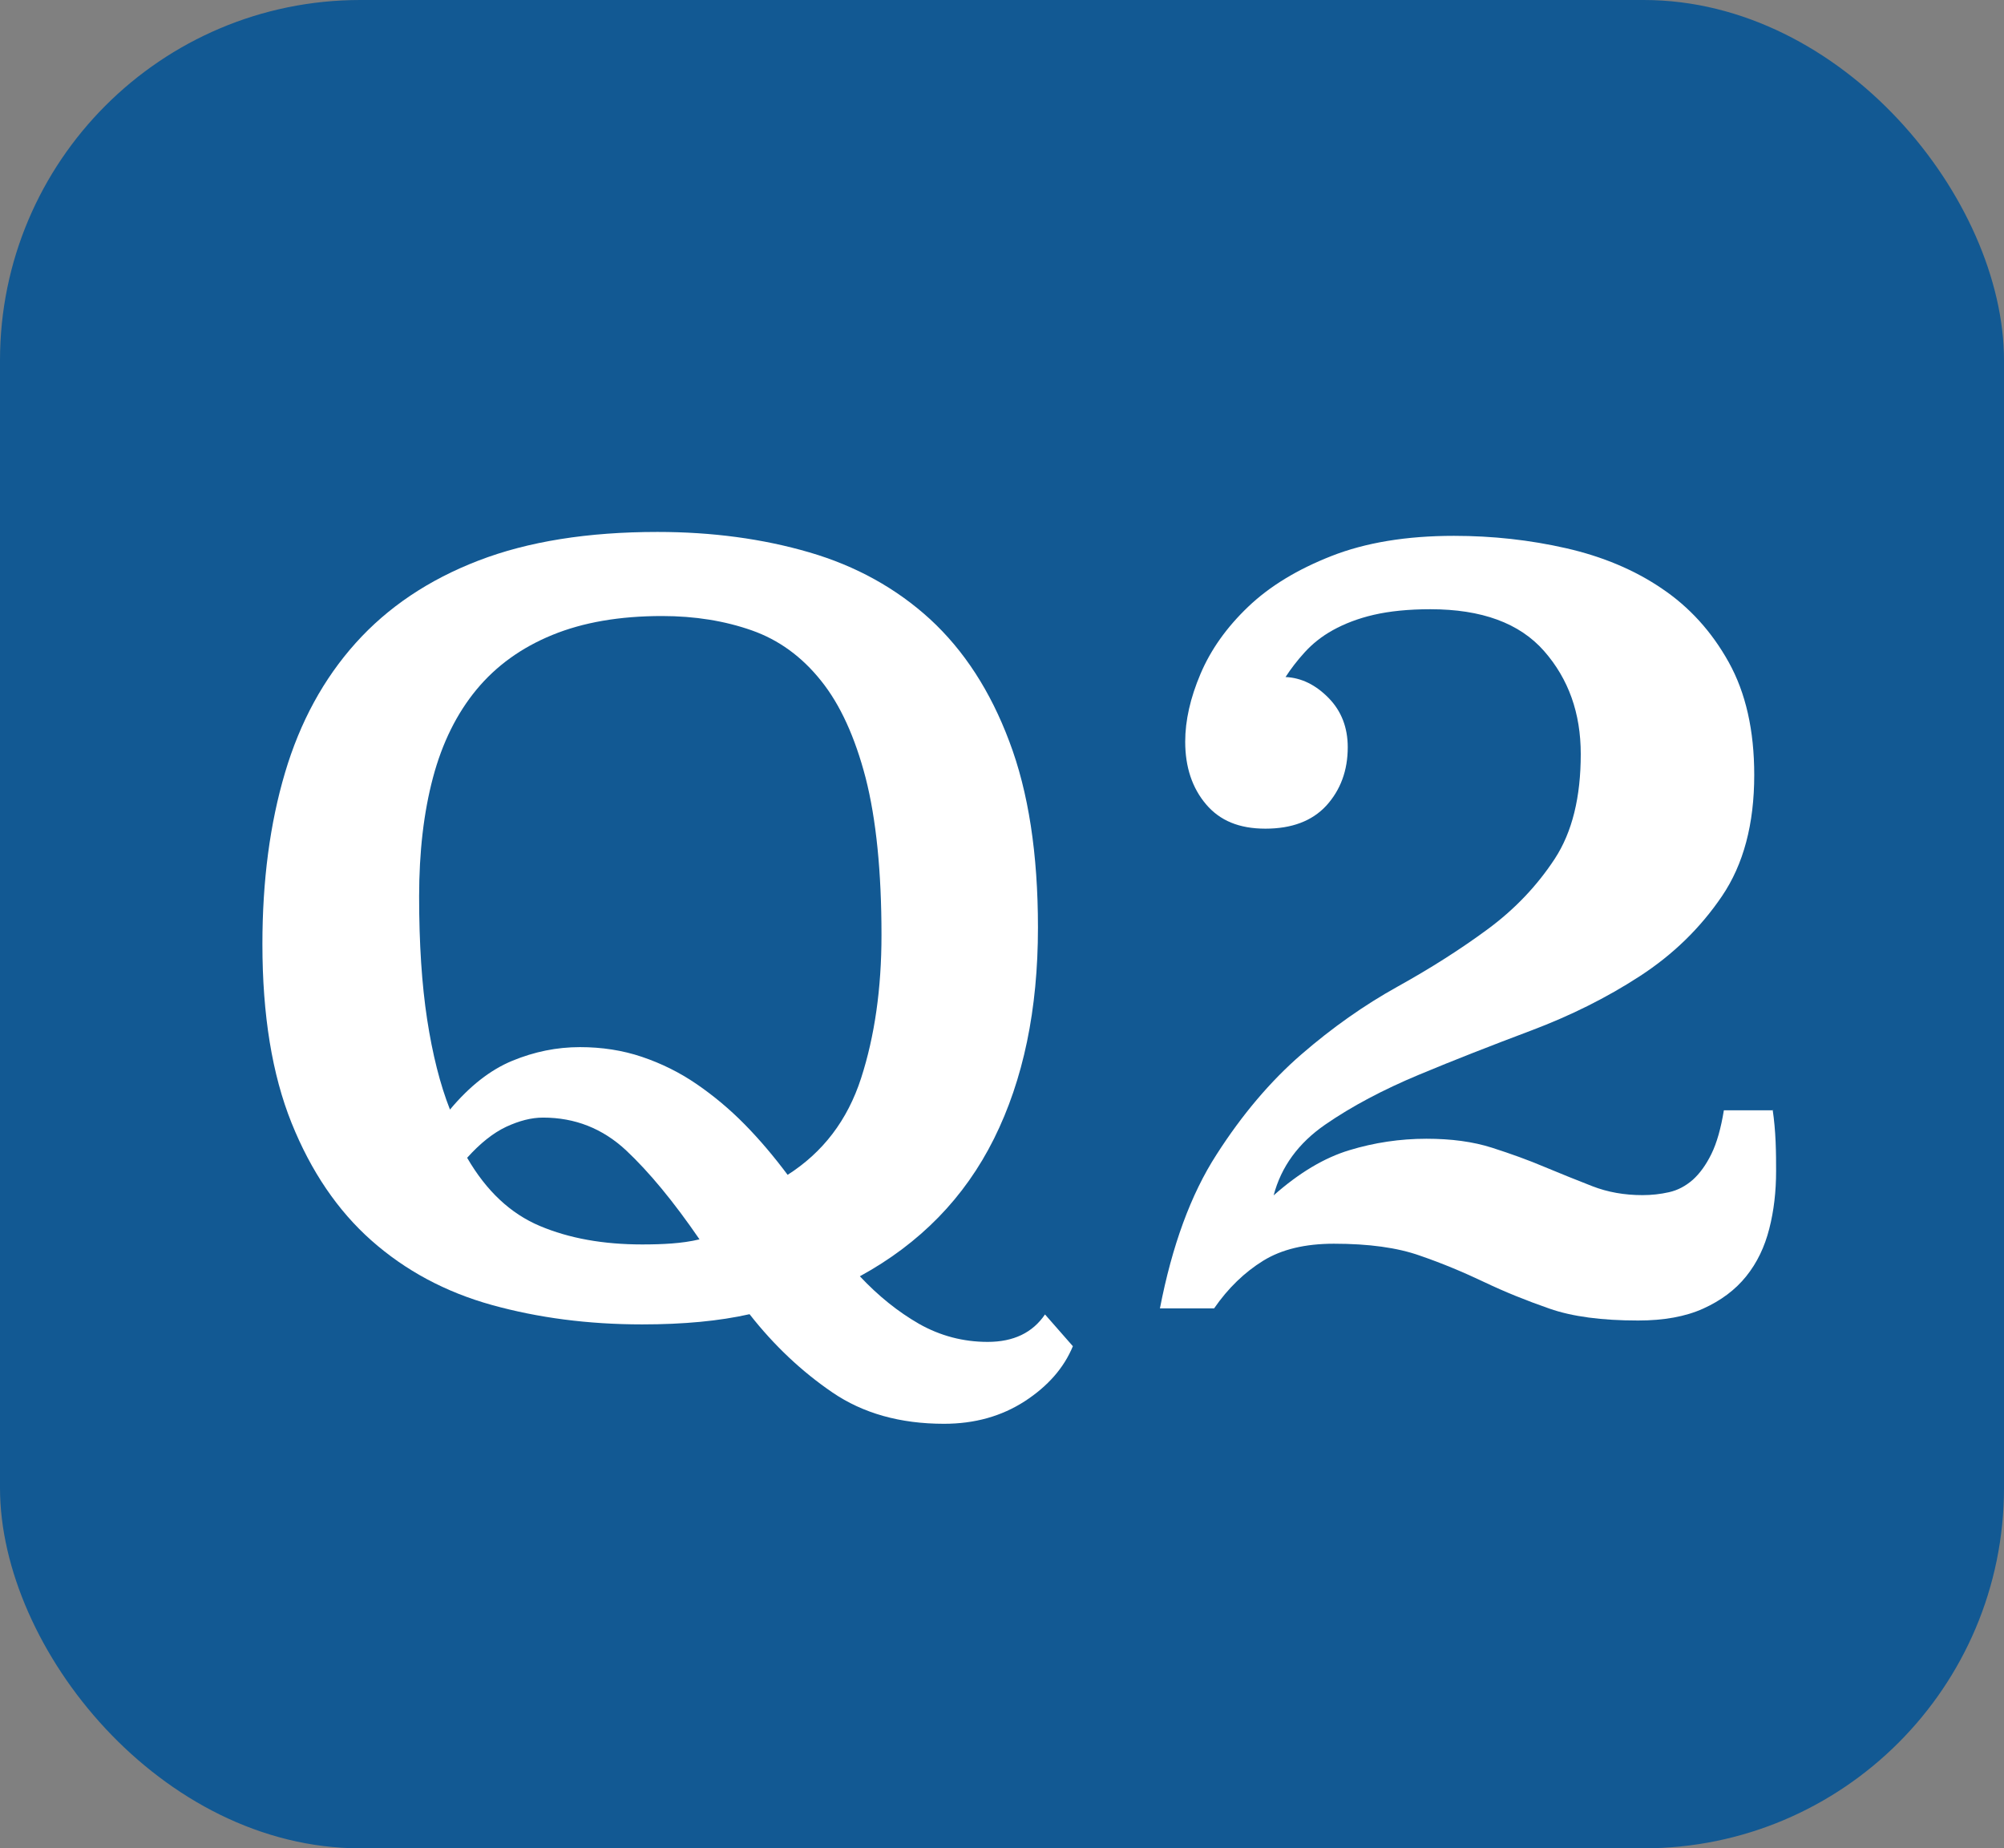<?xml version="1.0" encoding="UTF-8"?><svg id="_レイヤー_2" xmlns="http://www.w3.org/2000/svg" viewBox="0 0 82.48 76.06"><rect x="0" y="0" width="82.48" height="76.06" fill="#808080" stroke="none"/><defs><style>.cls-1{fill:#125993;}.cls-1,.cls-2{stroke-width:0px;}.cls-2{fill:#fff;}</style></defs><g id="TX"><rect class="cls-1" width="82.48" height="76.06" rx="14.83" ry="14.83"/><path class="cls-2" d="m44.16,55.39c-.37.9-1.03,1.65-1.98,2.27-.96.62-2.06.93-3.33.93-1.8,0-3.33-.43-4.59-1.29-1.26-.86-2.4-1.93-3.41-3.22-1.24.28-2.71.42-4.42.42-2.22,0-4.28-.27-6.19-.8-1.91-.53-3.56-1.42-4.95-2.65-1.39-1.23-2.49-2.85-3.29-4.84s-1.2-4.44-1.2-7.36c0-2.61.31-4.96.93-7.05s1.59-3.87,2.91-5.34c1.32-1.47,3-2.6,5.05-3.39,2.05-.79,4.51-1.18,7.37-1.18,2.25,0,4.33.28,6.25.84,1.92.56,3.58,1.48,4.97,2.75,1.39,1.28,2.48,2.95,3.26,5.03.79,2.08,1.18,4.63,1.18,7.66,0,3.37-.6,6.26-1.81,8.69-1.21,2.43-3.05,4.31-5.52,5.66.76.81,1.57,1.46,2.44,1.96.87.49,1.81.74,2.82.74,1.07,0,1.85-.38,2.36-1.13l1.14,1.3Zm-11.75-7.04c1.46-.93,2.47-2.25,3.03-3.98.56-1.73.84-3.69.84-5.89,0-2.62-.22-4.77-.65-6.46-.44-1.69-1.05-3.03-1.84-4.01-.79-.99-1.74-1.68-2.85-2.07-1.11-.39-2.34-.59-3.69-.59-1.75,0-3.25.26-4.52.78-1.27.52-2.31,1.27-3.12,2.25s-1.41,2.19-1.79,3.62c-.38,1.43-.57,3.06-.57,4.89,0,1.94.11,3.62.33,5.06.22,1.43.53,2.67.94,3.71.81-.97,1.67-1.64,2.57-2.01.9-.37,1.82-.56,2.78-.56.9,0,1.75.13,2.55.4.8.27,1.55.64,2.25,1.12.7.48,1.36,1.03,1.98,1.66.62.63,1.21,1.33,1.77,2.08Zm-13.18-.7c.79,1.36,1.78,2.29,2.99,2.8,1.21.51,2.61.76,4.21.76.42,0,.83-.01,1.22-.04.39-.03.77-.08,1.14-.17-1.07-1.56-2.08-2.78-3.03-3.67-.96-.89-2.09-1.34-3.41-1.34-.48,0-.98.13-1.52.38-.53.25-1.07.68-1.6,1.27Z"/><path class="cls-2" d="m72.96,45.68c.06.4.1.84.12,1.3.02.47.02.87.02,1.21,0,.84-.09,1.63-.28,2.37-.19.75-.5,1.4-.95,1.96-.45.56-1.04,1-1.77,1.33-.73.33-1.62.49-2.68.49-1.49,0-2.71-.16-3.65-.49-.95-.33-1.84-.69-2.68-1.09s-1.72-.77-2.65-1.09c-.93-.33-2.11-.49-3.54-.49-1.18,0-2.15.23-2.91.7-.76.47-1.44,1.12-2.02,1.96h-2.23c.5-2.58,1.27-4.69,2.33-6.33,1.05-1.64,2.22-3.02,3.49-4.12s2.59-2.03,3.96-2.79c1.37-.76,2.61-1.55,3.72-2.37s2.03-1.79,2.75-2.89,1.07-2.54,1.07-4.31c0-1.68-.5-3.09-1.51-4.24-1.01-1.15-2.57-1.72-4.68-1.72-.9,0-1.68.08-2.33.23s-1.21.37-1.68.63c-.47.26-.85.57-1.16.91-.31.34-.57.68-.79,1.02.65.03,1.24.32,1.77.86.53.54.79,1.22.79,2.03,0,.96-.3,1.76-.88,2.4-.59.64-1.43.95-2.51.95s-1.87-.33-2.44-1c-.57-.67-.86-1.53-.86-2.58,0-.87.21-1.8.63-2.79.42-.99,1.07-1.91,1.96-2.76.89-.85,2.03-1.54,3.43-2.09,1.4-.55,3.08-.83,5.04-.83,1.59,0,3.13.17,4.62.51,1.49.34,2.81.89,3.94,1.66,1.13.76,2.05,1.77,2.75,3.03.7,1.26,1.05,2.8,1.05,4.64,0,2.02-.44,3.68-1.33,4.99-.89,1.31-2.01,2.4-3.38,3.29-1.37.89-2.86,1.63-4.48,2.24s-3.16,1.21-4.62,1.82-2.75,1.29-3.85,2.05-1.81,1.73-2.12,2.91c1.05-.93,2.09-1.55,3.12-1.86,1.02-.31,2.08-.47,3.17-.47,1.02,0,1.92.12,2.7.37.78.25,1.5.51,2.16.79.67.28,1.32.54,1.96.79.64.25,1.33.37,2.07.37.37,0,.74-.04,1.09-.12.36-.08.68-.25.98-.51.29-.26.55-.62.77-1.07.22-.45.39-1.05.51-1.79h2.05Z"/></g></svg>